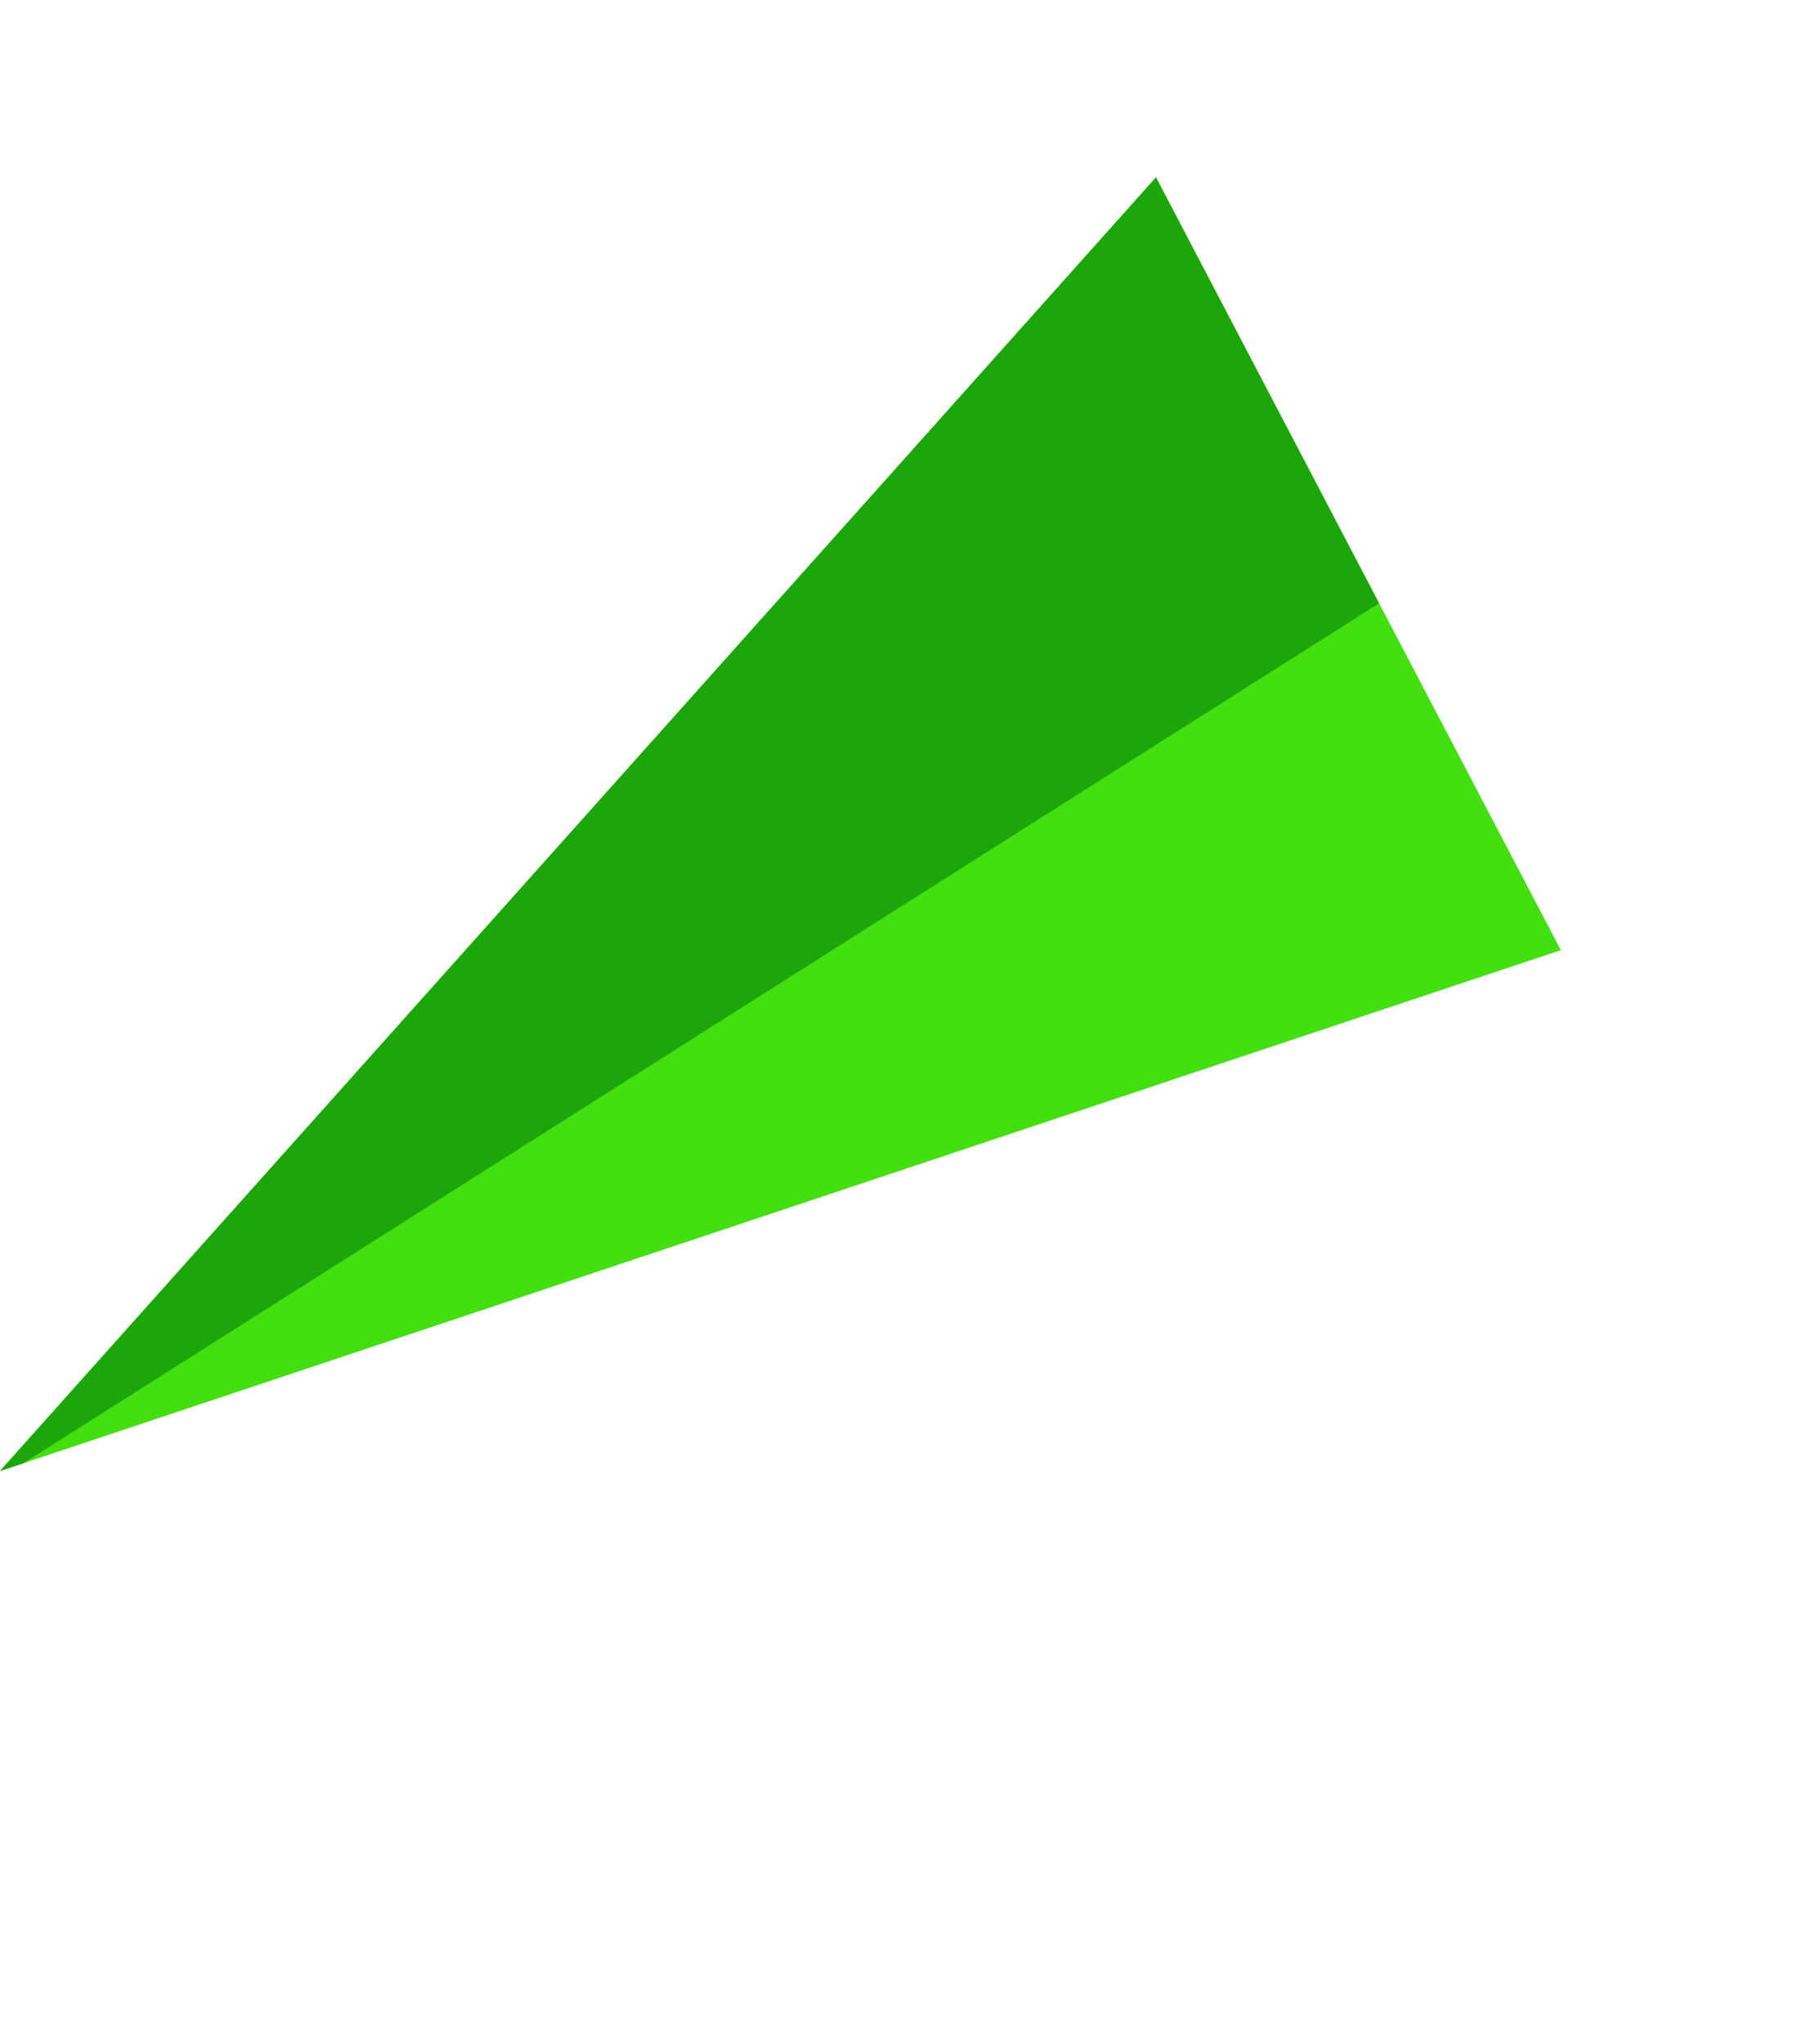 <svg width="65" height="73" viewBox="0 0 65 73" fill="none" xmlns="http://www.w3.org/2000/svg">
<g clip-path="url(#clip0_1_10848)">
<path d="M55.775 33.937L0 52.542L41.308 6.335L55.775 33.937Z" fill="#43DF11"/>
<path d="M41.308 6.335L0 52.542L0.828 52.269L49.279 21.549L41.308 6.335Z" fill="#1CA60B"/>
</g>
<defs>
<clipPath id="clip0_1_10848">
<rect width="60.67" height="39" fill="white" transform="translate(64.11 19.5) rotate(120)"/>
</clipPath>
</defs>
</svg>

